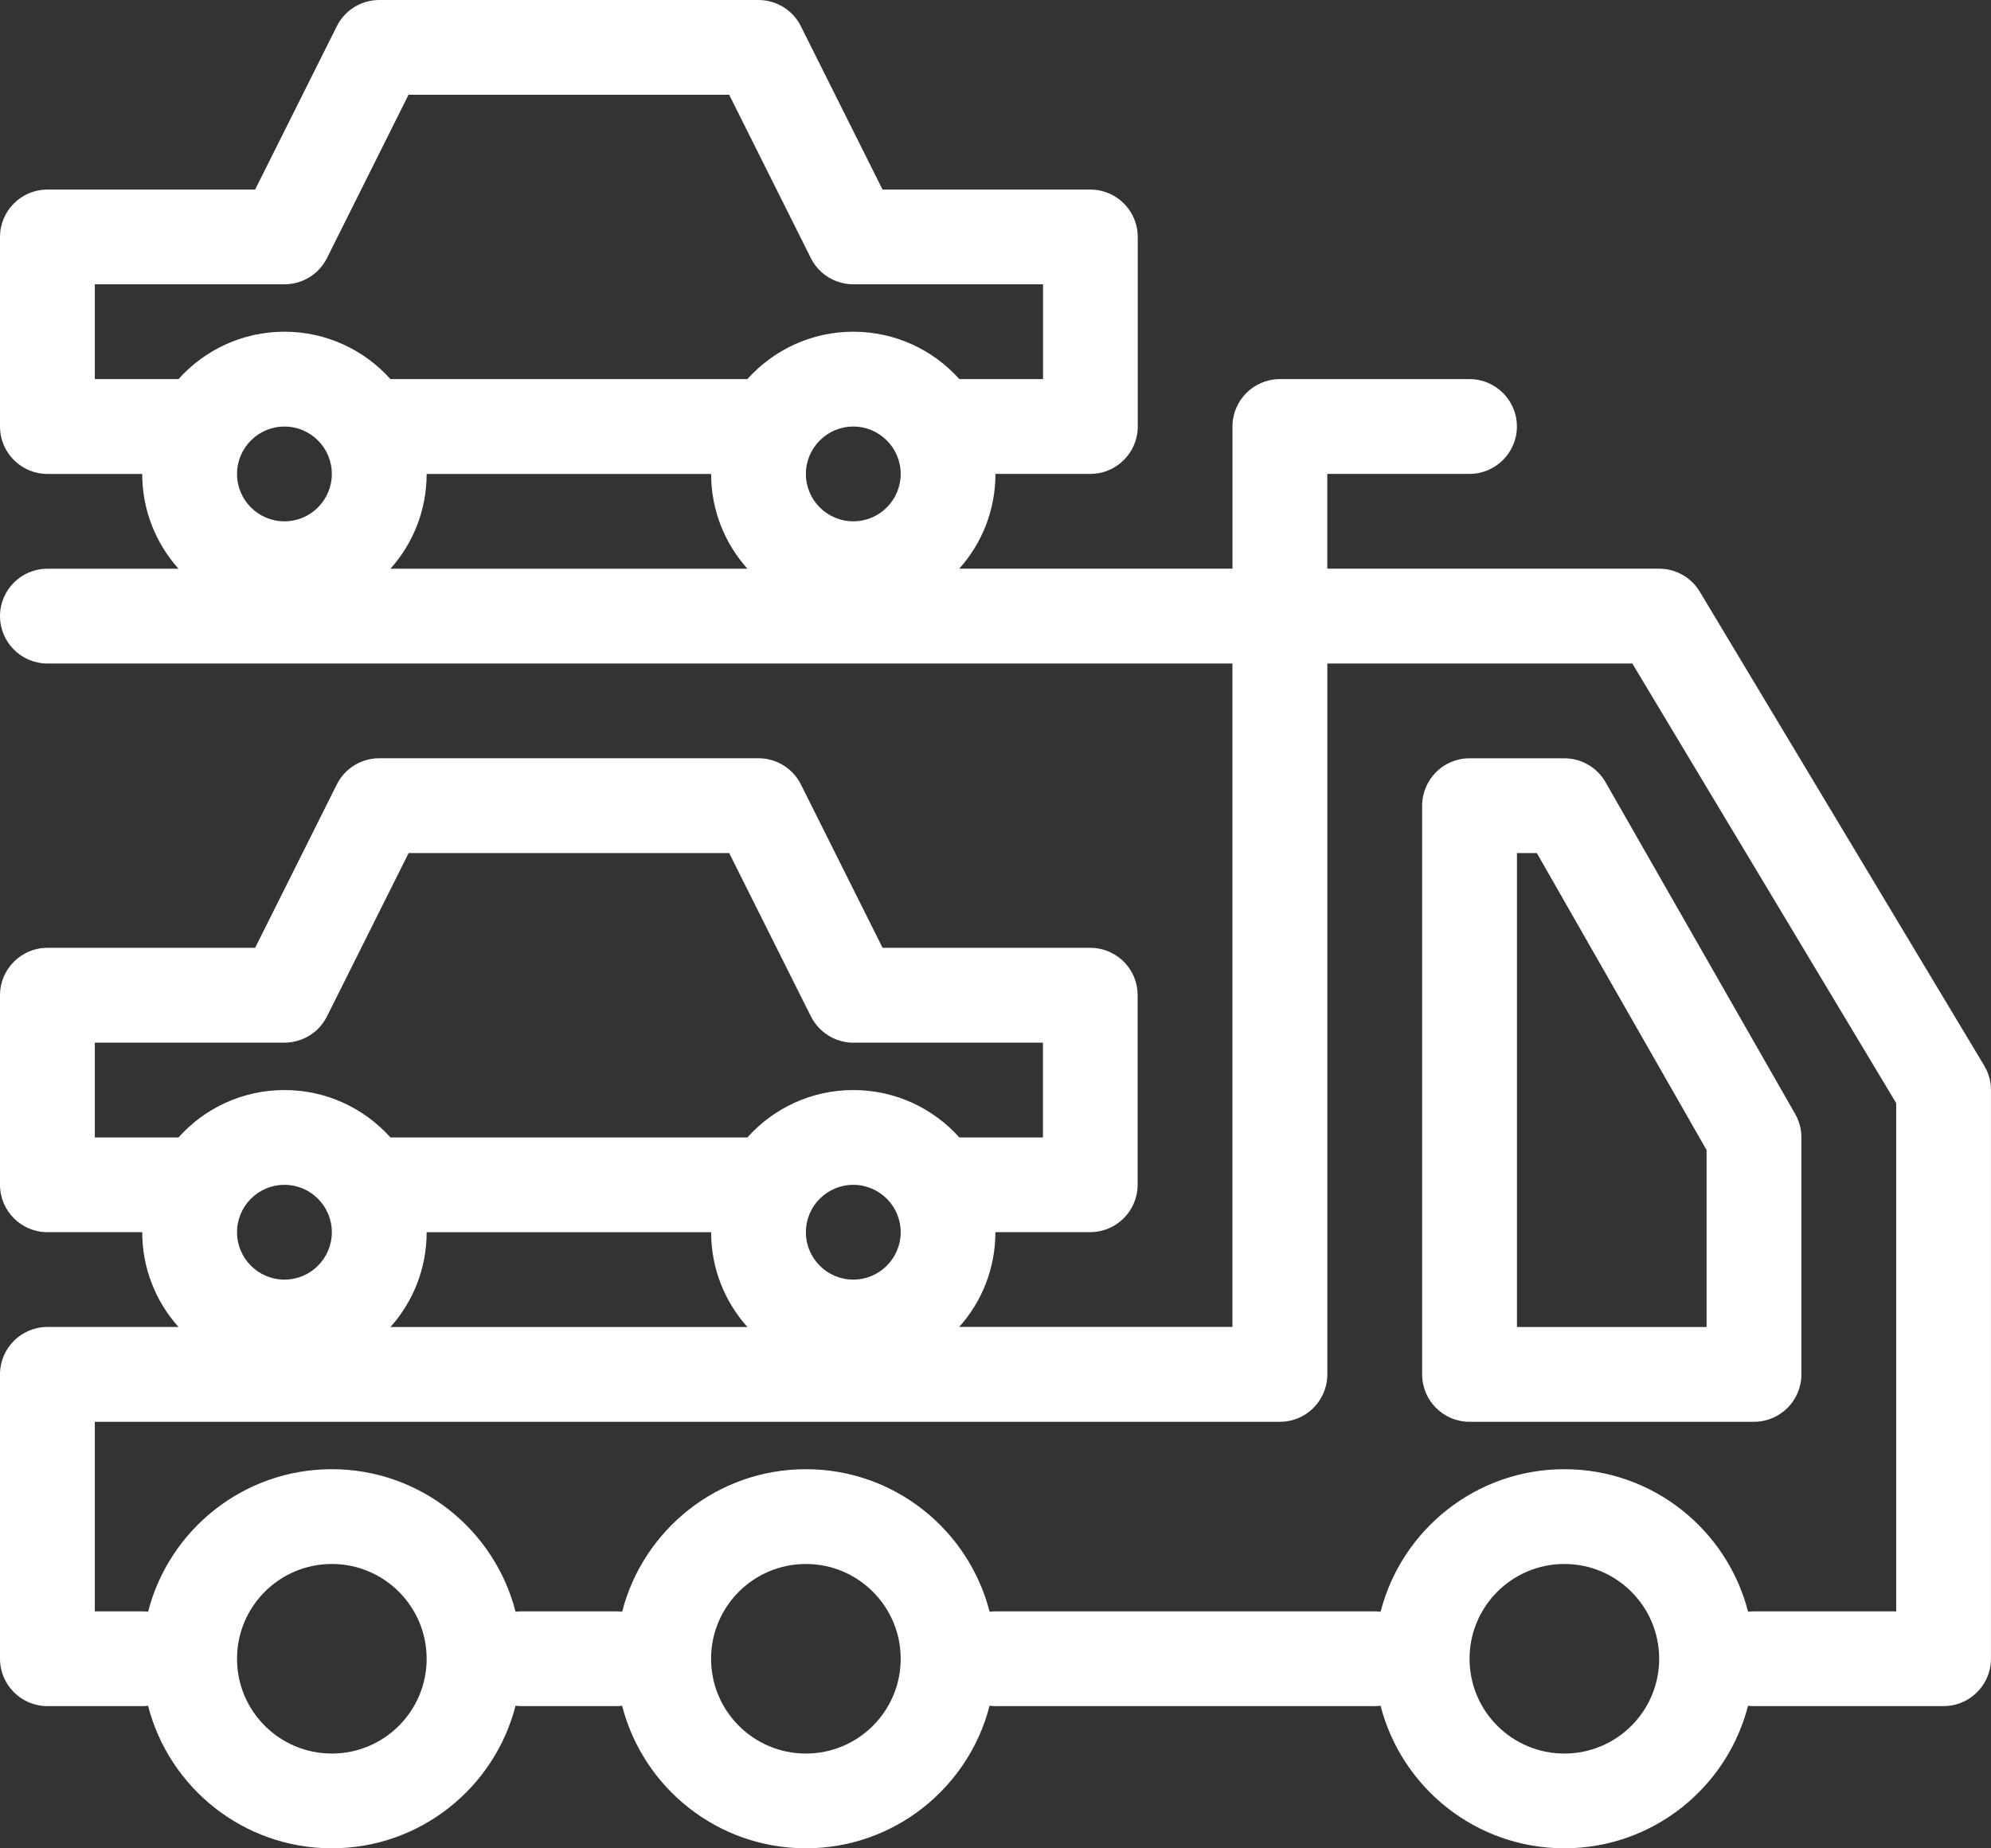 <?xml version="1.0" encoding="UTF-8"?>
<svg id="Layer_2" data-name="Layer 2" xmlns="http://www.w3.org/2000/svg" viewBox="0 0 430.08 399.36">
  <rect x="0" y="0" width="430.08" height="399.36" fill="#333333" stroke="none"/>
  <defs>
    <style>
      .cls-1 {
        fill: #fff;
        fill-rule: evenodd;
      }
    </style>
  </defs>
  <g id="Layer_1-2" data-name="Layer 1">
    <path class="cls-1" d="M55.11,40.96L72.77,5.65c1.72-3.46,5.28-5.65,9.15-5.65h81.92c3.87,0,7.43,2.19,9.15,5.65l17.65,35.31h44.89c3.32,0,6.29,1.6,8.15,4.05l.02,.02c1.29,1.72,2.07,3.85,2.07,6.16v40.96c0,5.65-4.59,10.24-10.24,10.24h-20.5c0,7.86-2.95,15.05-7.82,20.48h59.02v-30.72c0-5.65,4.59-10.24,10.24-10.24h40.96c5.65,0,10.24,4.59,10.24,10.24s-4.59,10.24-10.24,10.24h-30.72v20.48h71.68c1.84,0,3.56,.49,5.04,1.33,1.49,.84,2.81,2.07,3.75,3.65l61.44,102.4s.02,.04,.02,.06c.45,.74,.8,1.56,1.04,2.42l.04,.1c.23,.86,.35,1.74,.35,2.62v122.94c0,3.34-1.6,6.31-4.1,8.19-1.7,1.29-3.83,2.05-6.14,2.05h-40.96c-.43,0-.86-.02-1.27-.08-4.53,17.69-20.58,30.8-39.69,30.8s-35.16-13.11-39.69-30.8c-.41,.06-.84,.08-1.27,.08h-81.92c-.43,0-.86-.02-1.27-.08-4.53,17.69-20.58,30.8-39.69,30.8s-35.16-13.11-39.69-30.8c-.41,.06-.84,.08-1.27,.08h-20.48c-.43,0-.86-.02-1.27-.08-4.53,17.69-20.58,30.8-39.69,30.8s-35.16-13.11-39.69-30.8c-.41,.06-.84,.08-1.27,.08H10.24c-5.65,0-10.24-4.59-10.24-10.24v-61.44c0-5.65,4.59-10.24,10.24-10.24h28.32c-4.87-5.43-7.84-12.62-7.84-20.48H10.24c-5.65,0-10.24-4.59-10.24-10.24v-40.96c0-5.65,4.59-10.24,10.24-10.24H55.11l17.65-35.31c1.74-3.46,5.28-5.65,9.15-5.65h81.92c3.89,0,7.43,2.19,9.17,5.65l17.65,35.31h44.85c3.34,0,6.29,1.6,8.17,4.05l.02,.02c1.29,1.72,2.05,3.85,2.05,6.16v40.96c0,5.65-4.59,10.24-10.24,10.24h-20.48c0,7.86-2.95,15.05-7.82,20.48h59.02V143.36H10.24c-5.65,0-10.24-4.59-10.24-10.24s4.59-10.24,10.24-10.24h28.32c-4.87-5.43-7.84-12.62-7.84-20.48H10.24c-5.65,0-10.24-4.59-10.24-10.24V51.2c0-5.65,4.59-10.24,10.24-10.24H55.11Zm118.97,296.96c11.3,0,20.48,9.17,20.48,20.48s-9.17,20.48-20.48,20.48-20.48-9.17-20.48-20.48,9.17-20.48,20.48-20.48Zm163.84,0c11.3,0,20.48,9.17,20.48,20.48s-9.17,20.48-20.48,20.48-20.48-9.17-20.48-20.48,9.17-20.48,20.48-20.48Zm-266.24,0c11.3,0,20.48,9.17,20.48,20.48s-9.17,20.48-20.48,20.48-20.48-9.17-20.48-20.48,9.17-20.48,20.48-20.48Zm337.92,10.24v-109.81l-57-94.99h-65.88v153.6c0,.9-.12,1.76-.33,2.6l-.02,.02c-1.15,4.38-5.14,7.62-9.89,7.62H20.48v40.96h10.24c.43,0,.86,.02,1.27,.08,4.53-17.69,20.58-30.8,39.69-30.8s35.16,13.11,39.69,30.8c.41-.06,.84-.08,1.27-.08h20.48c.43,0,.86,.02,1.27,.08,4.53-17.69,20.58-30.8,39.69-30.8s35.16,13.11,39.69,30.8c.41-.06,.84-.08,1.27-.08h81.92c.43,0,.86,.02,1.27,.08,4.53-17.69,20.58-30.8,39.69-30.8s35.16,13.11,39.69,30.8c.41-.06,.84-.08,1.27-.08h30.72Zm-102.4-174.08c0-5.65,4.59-10.24,10.24-10.24h20.48c3.83,0,7.17,2.11,8.93,5.22l40.9,71.58c.35,.59,.61,1.21,.84,1.86l.02,.04c.37,1.11,.53,2.25,.51,3.4v51.02c0,5.63-4.55,10.2-10.18,10.24h-61.5c-5.65,0-10.24-4.59-10.24-10.24v-122.88Zm-215.04,92.16c0,7.86-2.95,15.05-7.82,20.48h77.11c-4.87-5.43-7.84-12.62-7.84-20.48h-61.44Zm235.52-81.92v102.4h40.96v-38.24l-36.66-64.16h-4.3Zm-143.36,71.68c5.65,0,10.24,4.59,10.24,10.24s-4.59,10.24-10.24,10.24-10.24-4.59-10.24-10.24,4.59-10.24,10.24-10.24Zm-122.88,0c5.65,0,10.24,4.59,10.24,10.24s-4.59,10.24-10.24,10.24-10.24-4.59-10.24-10.24,4.59-10.24,10.24-10.24Zm113.6-36.64l-17.53-35.04H88.27l-17.65,35.31c-1.04,2.07-2.7,3.65-4.63,4.59-1.17,.57-2.46,.94-3.83,1.04-.29,.02-.57,.02-.86,.02H20.48v20.48h18.08c5.61-6.29,13.8-10.24,22.88-10.24s17.26,3.95,22.9,10.24h77.11c5.61-6.29,13.8-10.24,22.88-10.24s17.26,3.95,22.9,10.24h18.06v-20.48h-41.41c-2.11-.1-4.05-.84-5.63-2.01-.8-.59-1.52-1.29-2.11-2.11-.43-.55-.8-1.17-1.09-1.8h0ZM92.16,102.4c0,7.86-2.95,15.05-7.82,20.48h77.11c-4.87-5.43-7.84-12.62-7.84-20.48h-61.44Zm-30.72-10.24c5.65,0,10.24,4.59,10.24,10.24s-4.59,10.24-10.24,10.24-10.24-4.59-10.24-10.24,4.61-10.24,10.24-10.24Zm122.88,0c5.65,0,10.24,4.59,10.24,10.24s-4.59,10.24-10.24,10.24-10.24-4.59-10.24-10.24,4.61-10.24,10.24-10.24Zm-3.69-31.42c-2.29-.88-4.28-2.6-5.47-4.96l-17.65-35.31H88.25l-17.63,35.31c-.94,1.86-2.38,3.34-4.08,4.3-1.35,.76-2.87,1.25-4.51,1.33-.25,.02-.49,.02-.74,.02H20.48v20.48h18.08c5.63-6.29,13.8-10.24,22.88-10.24s17.26,3.95,22.9,10.24h77.11c5.63-6.29,13.8-10.24,22.88-10.24s17.26,3.95,22.9,10.24h18.08v-20.48h-40.84c-.39,0-.78-.02-1.17-.06-.92-.08-1.82-.31-2.66-.63h0Z"/>
  </g>
</svg>